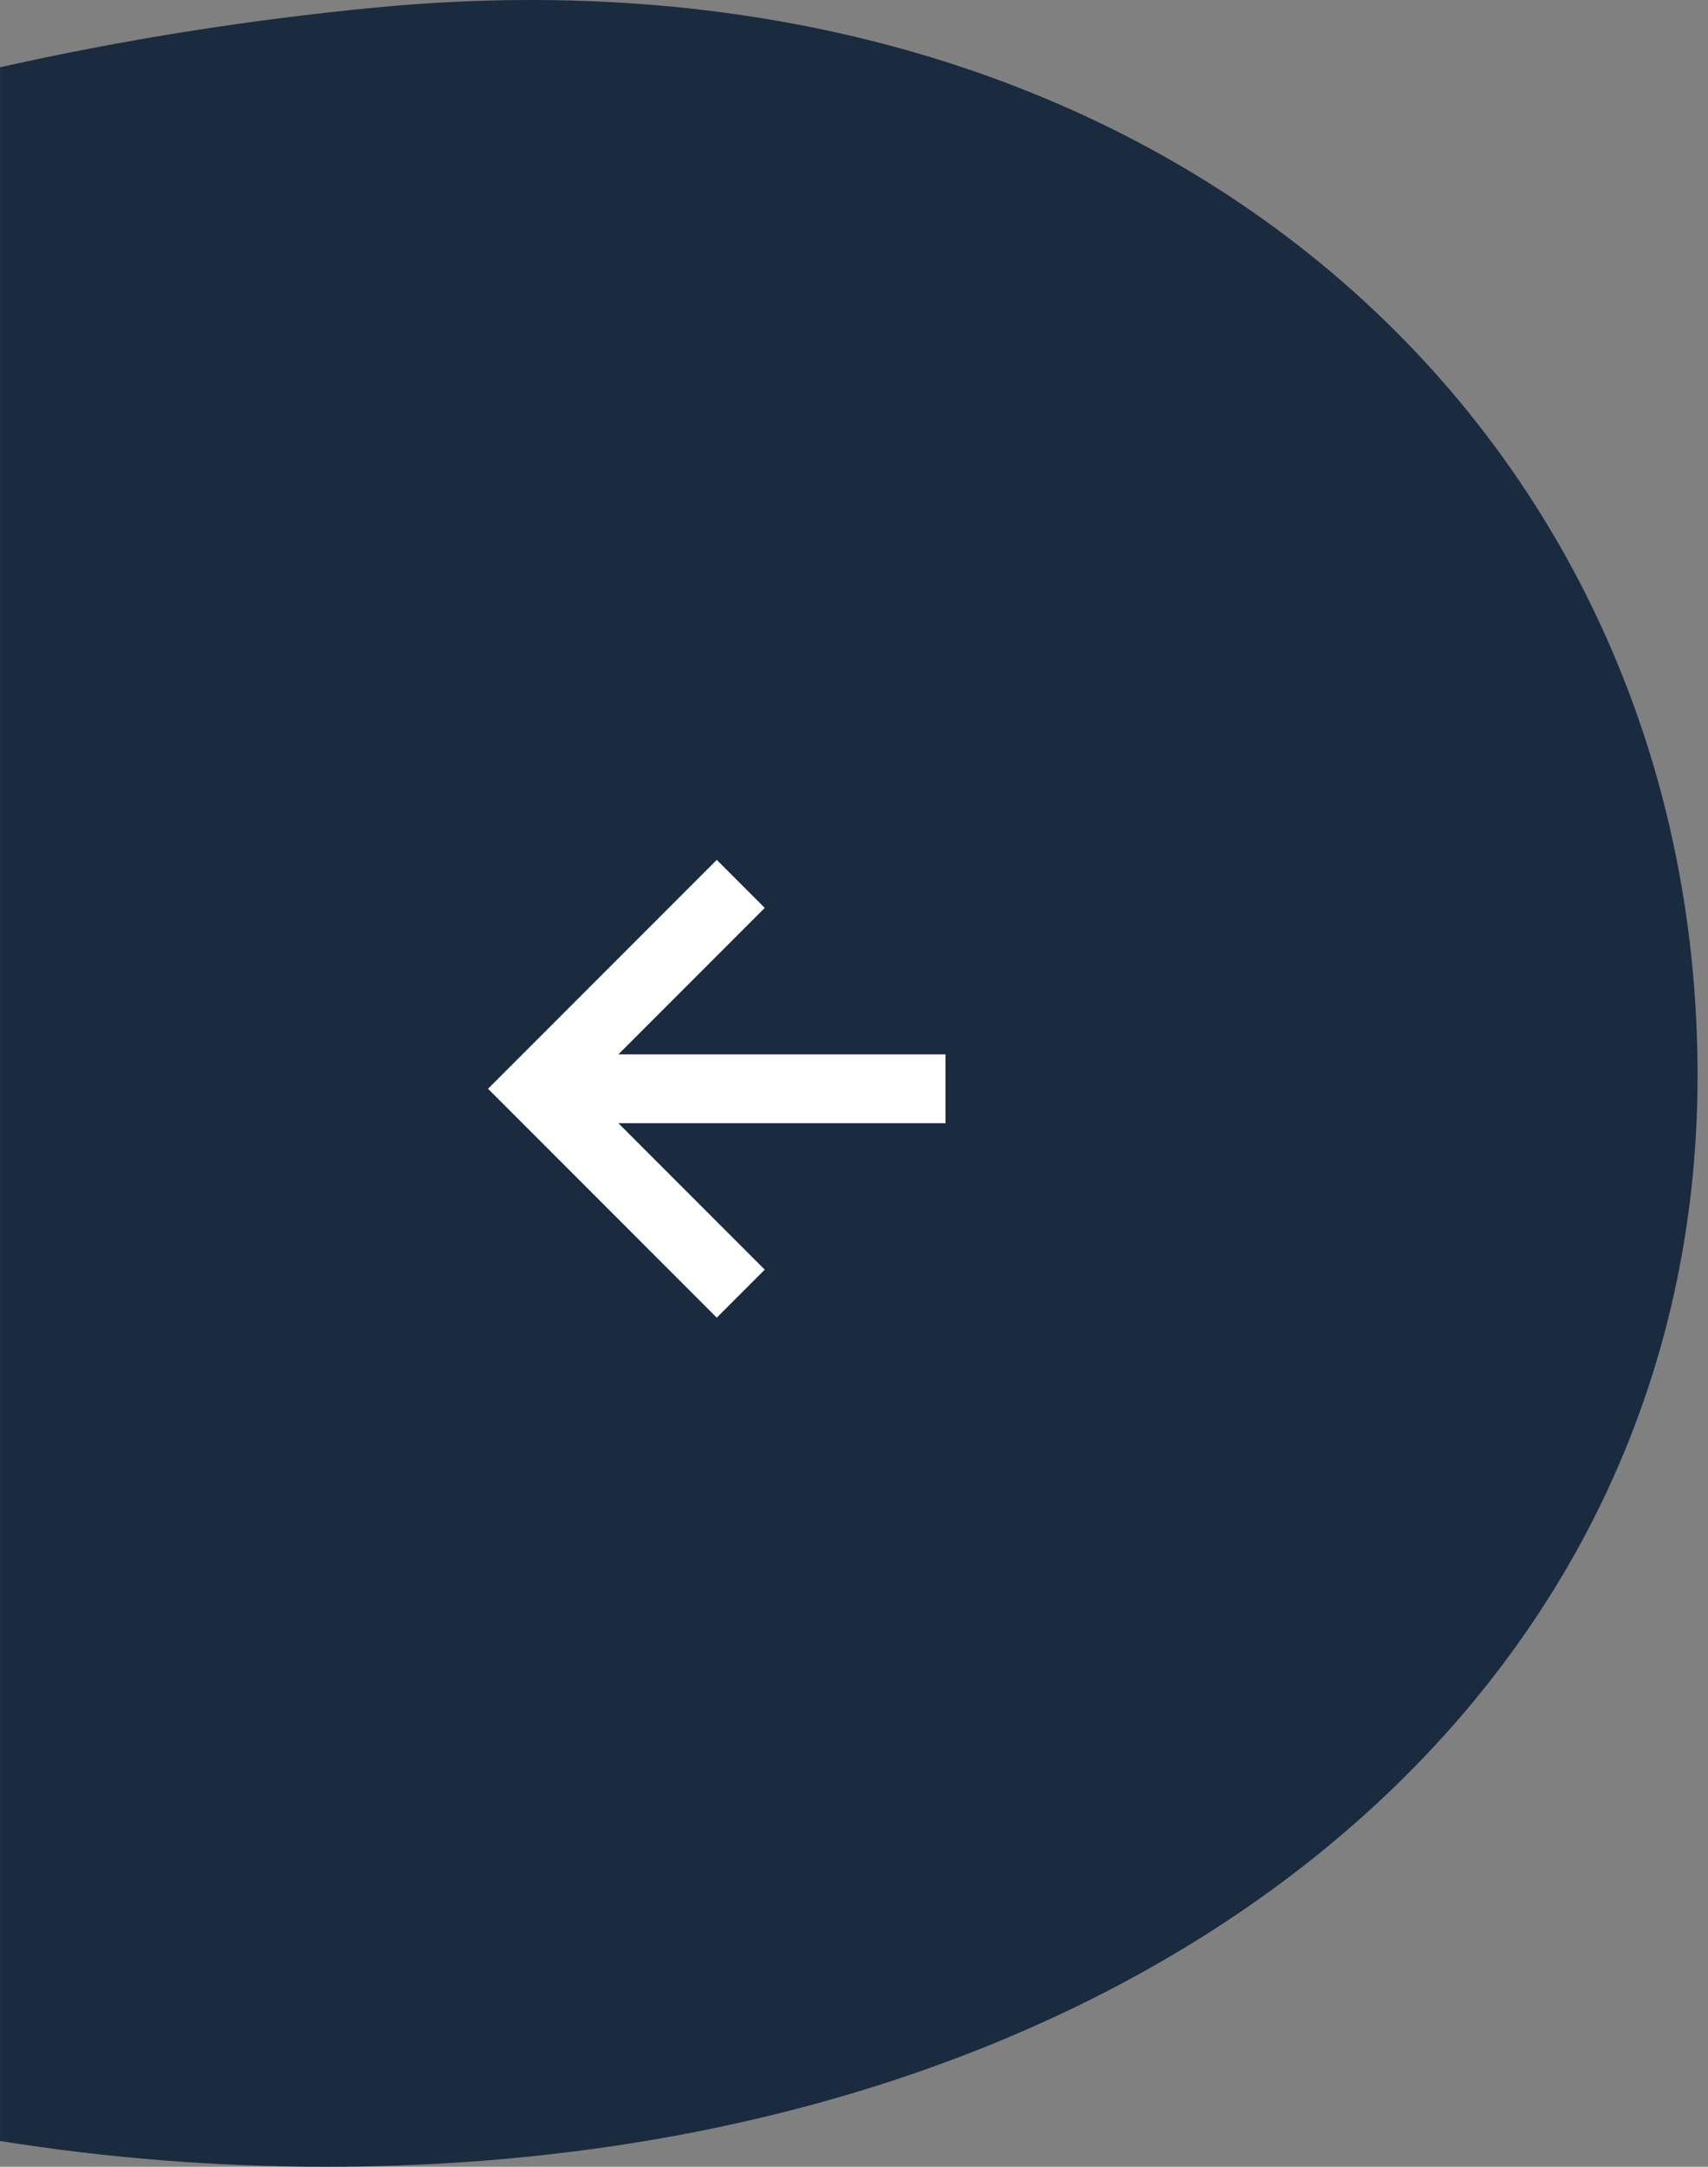 <?xml version="1.0" encoding="UTF-8"?>
<svg width="56px" height="71px" viewBox="0 0 56 71" version="1.1" xmlns="http://www.w3.org/2000/svg" xmlns:xlink="http://www.w3.org/1999/xlink">
    <rect x="0" y="0" width="56" height="71" fill="#808080" stroke="none"/>
    <title>Combined Shape 2</title>
    <g id="ELEMENTOS" stroke="none" stroke-width="1" fill="none" fill-rule="evenodd">
        <g id="botones" transform="translate(-172, -1292)">
            <g id="Combined-Shape-2" transform="translate(199.829, 1327.5) scale(-1, 1) translate(-199.829, -1327.5) translate(172, 1292)">
                <path d="M43.34,0.247 C47.444,0.641 51.593,1.293 55.657,2.205 L55.657,70.155 C52.187,70.711 48.605,71 44.967,71 C19.009,71 1.42108547e-14,56.276 1.42108547e-14,35.237 C1.42108547e-14,14.199 17.562,-2.227 43.34,0.247 Z" id="Combined-Shape" fill="#1A2A3F"></path>
                <g id="icon/-arrowlong" transform="translate(24.657, 28.177)" fill="#FFFFFF">
                    <polygon id="Fill-1" transform="translate(7.5, 7.5) rotate(-90) translate(-7.5, -7.5) " points="15 7.5 13.427 5.927 8.628 10.726 8.628 0 6.372 0 6.372 10.726 1.573 5.927 0 7.5 7.5 15"></polygon>
                </g>
            </g>
        </g>
    </g>
</svg>